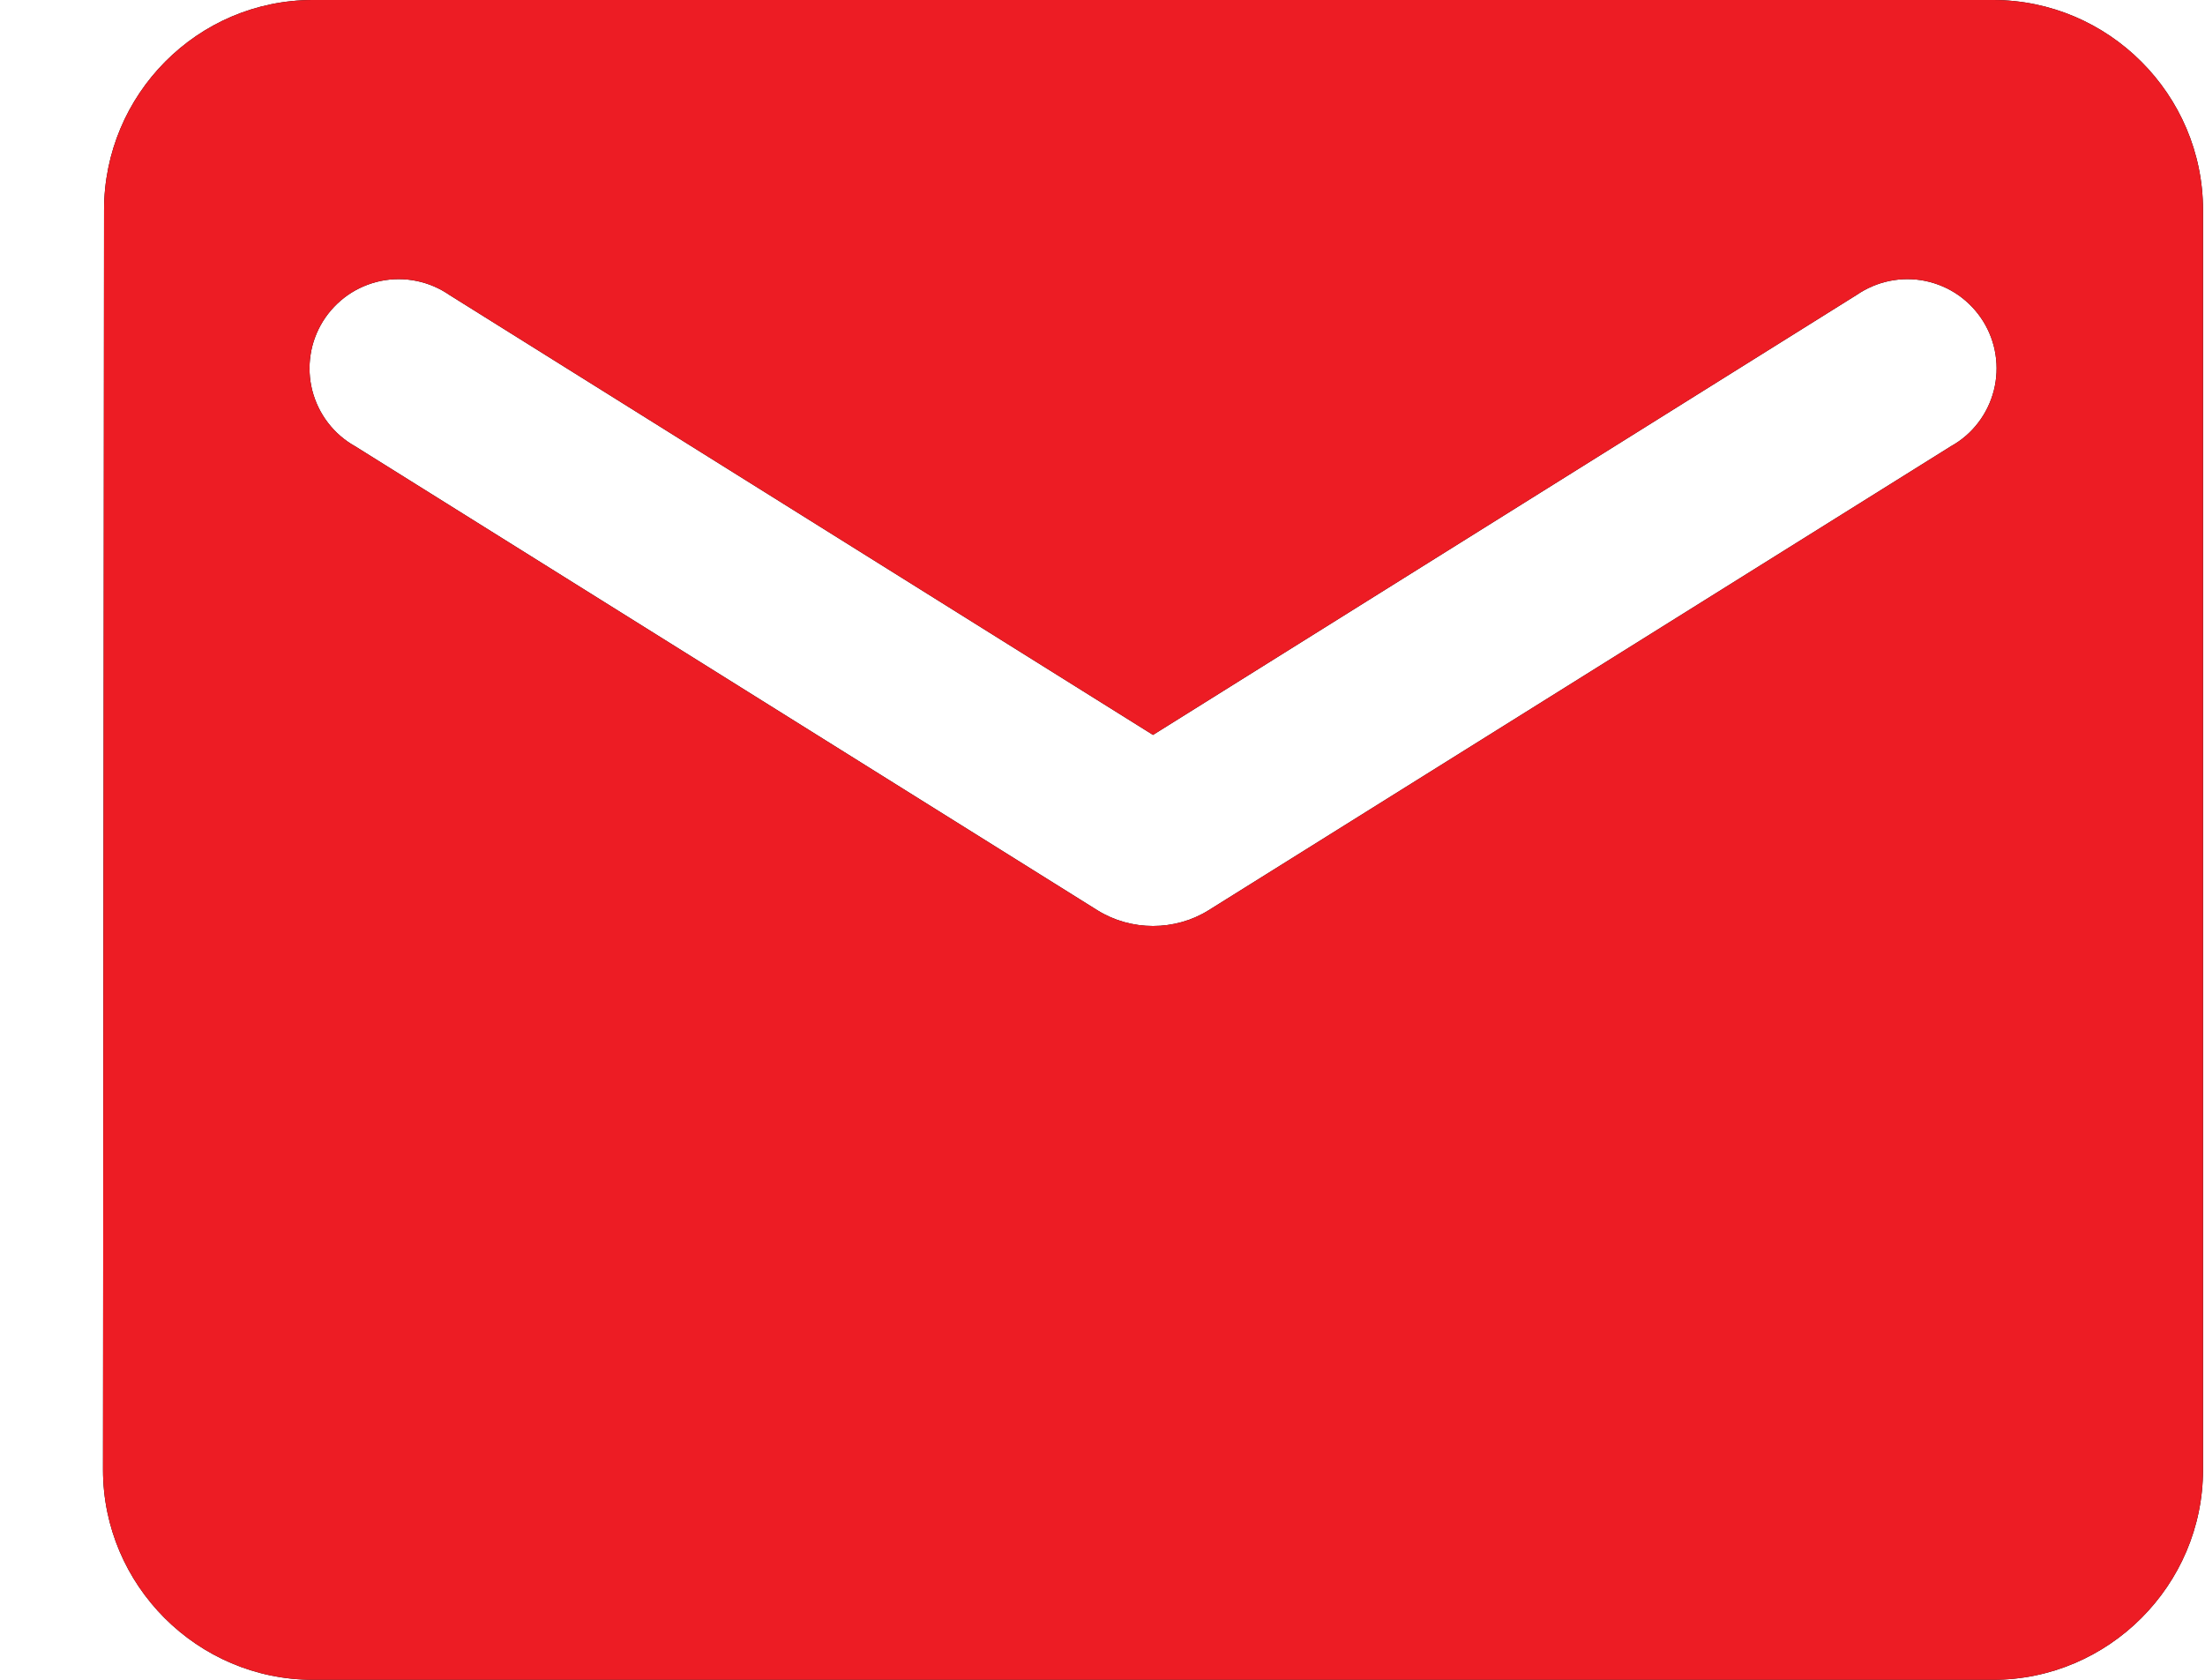 <svg width="21" height="16" viewBox="0 0 21 16" fill="none" xmlns="http://www.w3.org/2000/svg">
<path d="M18.981 0H2.981C1.881 0 0.991 0.9 0.991 2L0.981 14C0.981 15.1 1.881 16 2.981 16H18.981C20.081 16 20.981 15.1 20.981 14V2C20.981 0.9 20.081 0 18.981 0ZM18.581 4.25L11.511 8.67C11.191 8.87 10.771 8.87 10.451 8.67L3.381 4.25C3.281 4.194 3.193 4.118 3.123 4.026C3.053 3.935 3.003 3.831 2.974 3.719C2.946 3.608 2.94 3.492 2.958 3.378C2.975 3.265 3.016 3.156 3.077 3.058C3.138 2.961 3.218 2.877 3.312 2.811C3.407 2.745 3.513 2.7 3.626 2.676C3.739 2.653 3.855 2.653 3.967 2.676C4.08 2.699 4.187 2.745 4.281 2.81L10.981 7L17.681 2.81C17.776 2.745 17.883 2.699 17.995 2.676C18.108 2.653 18.224 2.653 18.337 2.676C18.45 2.7 18.556 2.745 18.651 2.811C18.745 2.877 18.825 2.961 18.886 3.058C18.947 3.156 18.988 3.265 19.005 3.378C19.023 3.492 19.017 3.608 18.989 3.719C18.96 3.831 18.91 3.935 18.84 4.026C18.77 4.118 18.682 4.194 18.581 4.25Z" fill="black"/>
<path d="M18.981 0H2.981C1.881 0 0.991 0.9 0.991 2L0.981 14C0.981 15.1 1.881 16 2.981 16H18.981C20.081 16 20.981 15.1 20.981 14V2C20.981 0.9 20.081 0 18.981 0ZM18.581 4.25L11.511 8.67C11.191 8.87 10.771 8.87 10.451 8.67L3.381 4.25C3.281 4.194 3.193 4.118 3.123 4.026C3.053 3.935 3.003 3.831 2.974 3.719C2.946 3.608 2.94 3.492 2.958 3.378C2.975 3.265 3.016 3.156 3.077 3.058C3.138 2.961 3.218 2.877 3.312 2.811C3.407 2.745 3.513 2.7 3.626 2.676C3.739 2.653 3.855 2.653 3.967 2.676C4.08 2.699 4.187 2.745 4.281 2.81L10.981 7L17.681 2.81C17.776 2.745 17.883 2.699 17.995 2.676C18.108 2.653 18.224 2.653 18.337 2.676C18.45 2.7 18.556 2.745 18.651 2.811C18.745 2.877 18.825 2.961 18.886 3.058C18.947 3.156 18.988 3.265 19.005 3.378C19.023 3.492 19.017 3.608 18.989 3.719C18.96 3.831 18.91 3.935 18.84 4.026C18.77 4.118 18.682 4.194 18.581 4.25Z" fill="#ED1C24"/>
</svg>

